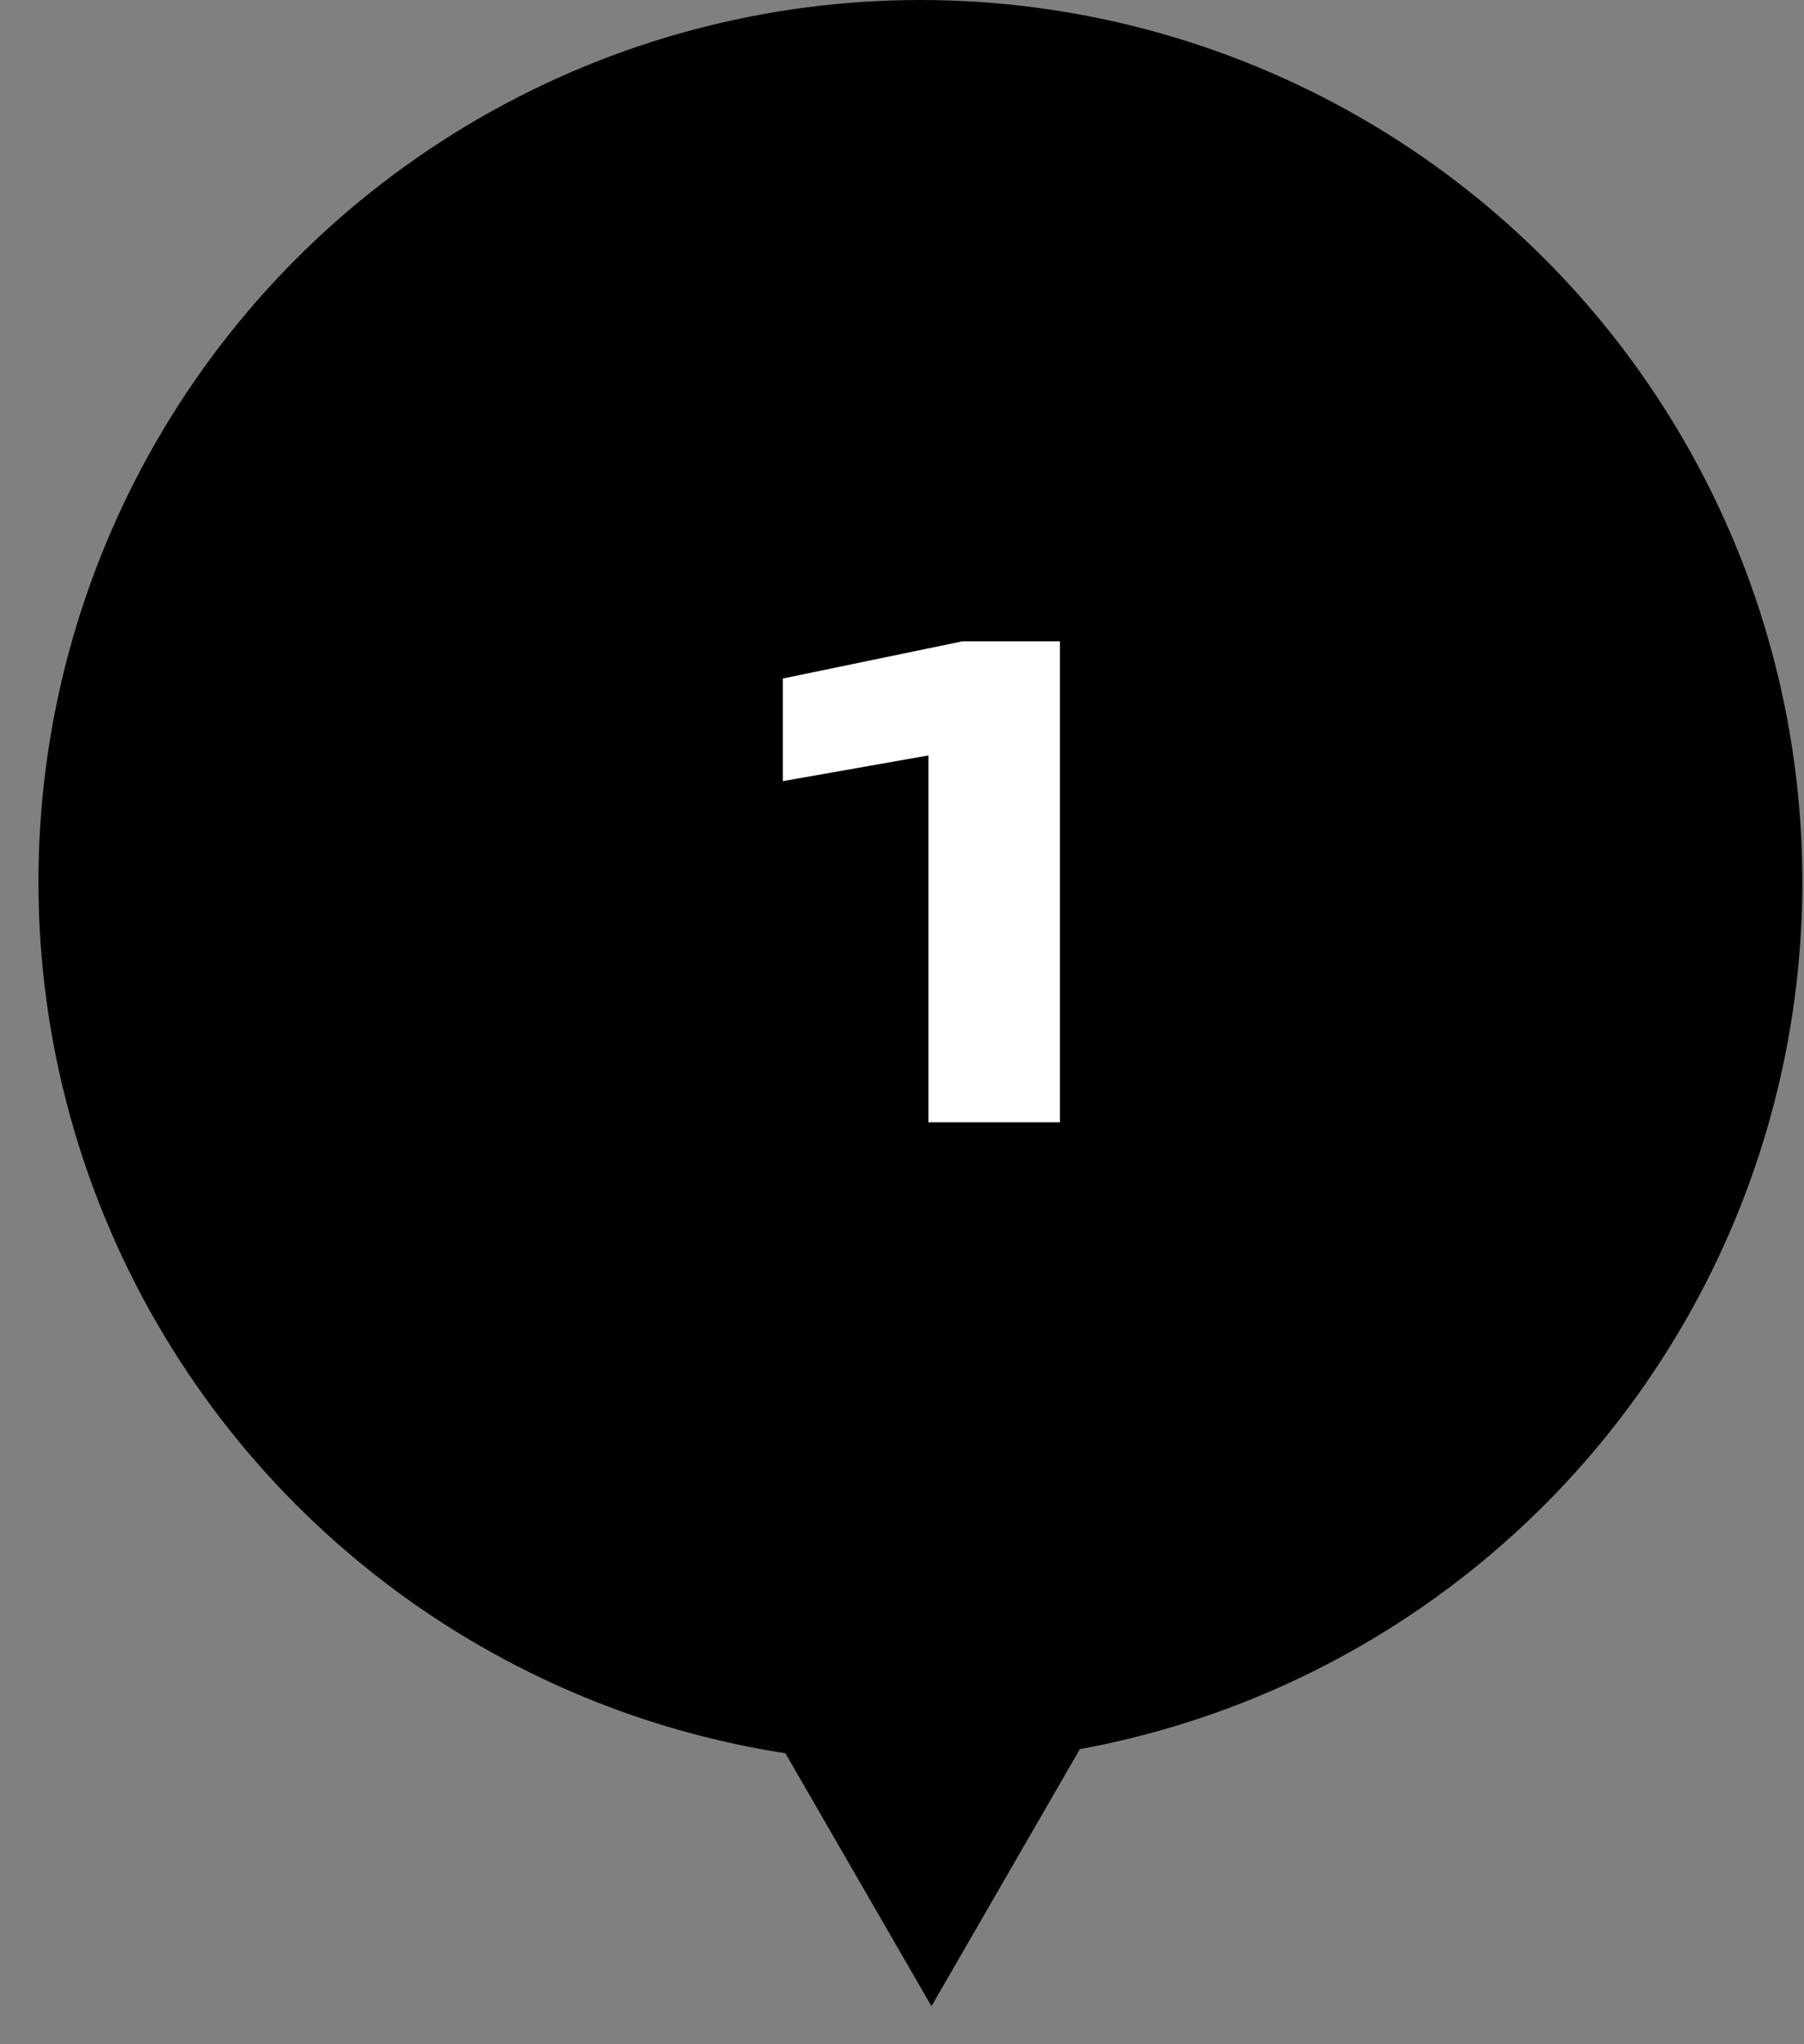 <svg width="45" height="51" viewBox="0 0 45 51" fill="none" xmlns="http://www.w3.org/2000/svg">
<rect x="0" y="0" width="45" height="51" fill="#808080" stroke="none"/>
<ellipse cx="22.959" cy="22" rx="22" ry="22" fill="black"/>
<path d="M23.235 50.051L18.709 42.213H27.759L23.235 50.051Z" fill="black"/>
<path d="M26.439 16V28H23.159V17.152L24.695 18.576L19.527 19.488V16.928L24.007 16H26.439Z" fill="white"/>
</svg>
